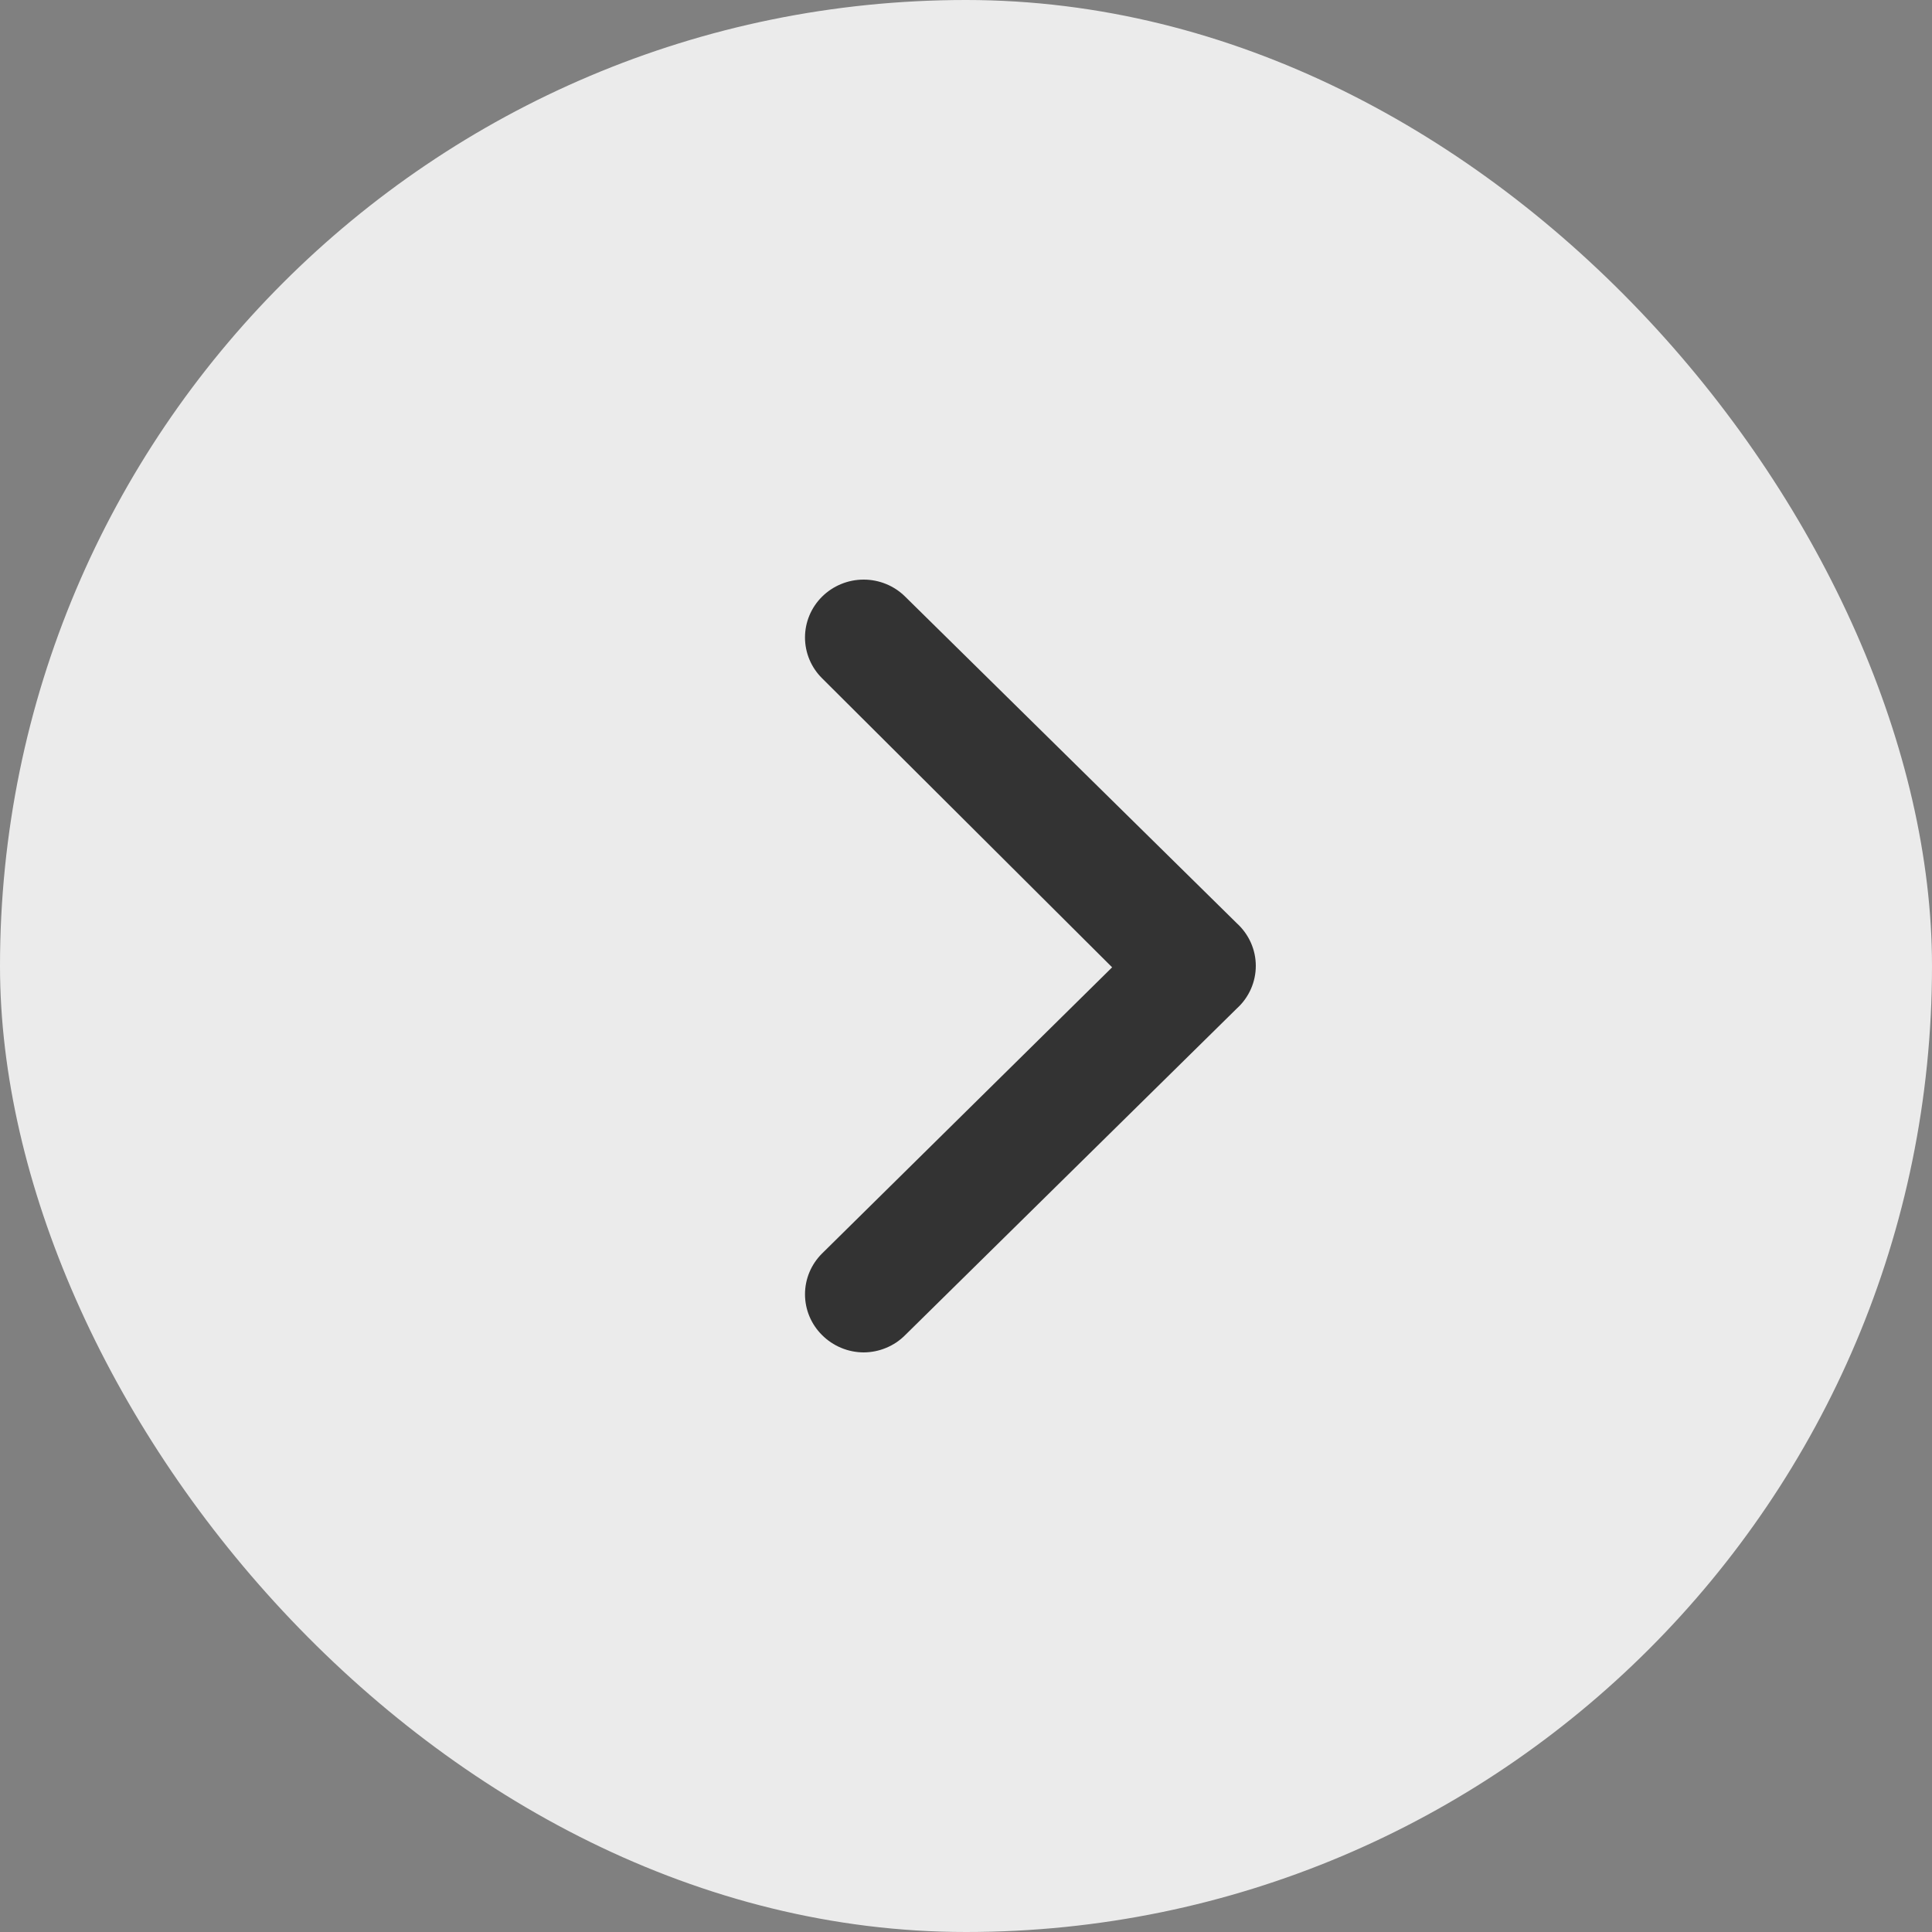 <?xml version="1.0" encoding="UTF-8"?> <svg xmlns="http://www.w3.org/2000/svg" width="60" height="60" viewBox="0 0 60 60" fill="none"><rect x="0" y="0" width="60" height="60" fill="#808080" stroke="none"/> <rect width="60" height="60" rx="30" fill="#EBEBEB"></rect> <path d="M38.414 28.676L28.113 18.531C27.944 18.363 27.743 18.229 27.521 18.138C27.299 18.047 27.062 18 26.821 18C26.581 18 26.343 18.047 26.122 18.138C25.9 18.229 25.698 18.363 25.529 18.531C25.19 18.868 25 19.323 25 19.797C25 20.271 25.19 20.727 25.529 21.063L34.538 30.041L25.529 38.929C25.19 39.266 25 39.721 25 40.195C25 40.67 25.19 41.125 25.529 41.461C25.698 41.631 25.899 41.766 26.121 41.858C26.342 41.951 26.581 41.999 26.821 42C27.062 41.999 27.3 41.951 27.522 41.858C27.744 41.766 27.945 41.631 28.113 41.461L38.414 31.316C38.599 31.148 38.746 30.944 38.847 30.717C38.948 30.489 39 30.244 39 29.996C39 29.748 38.948 29.503 38.847 29.276C38.746 29.049 38.599 28.845 38.414 28.676V28.676Z" fill="#333333"></path> </svg> 